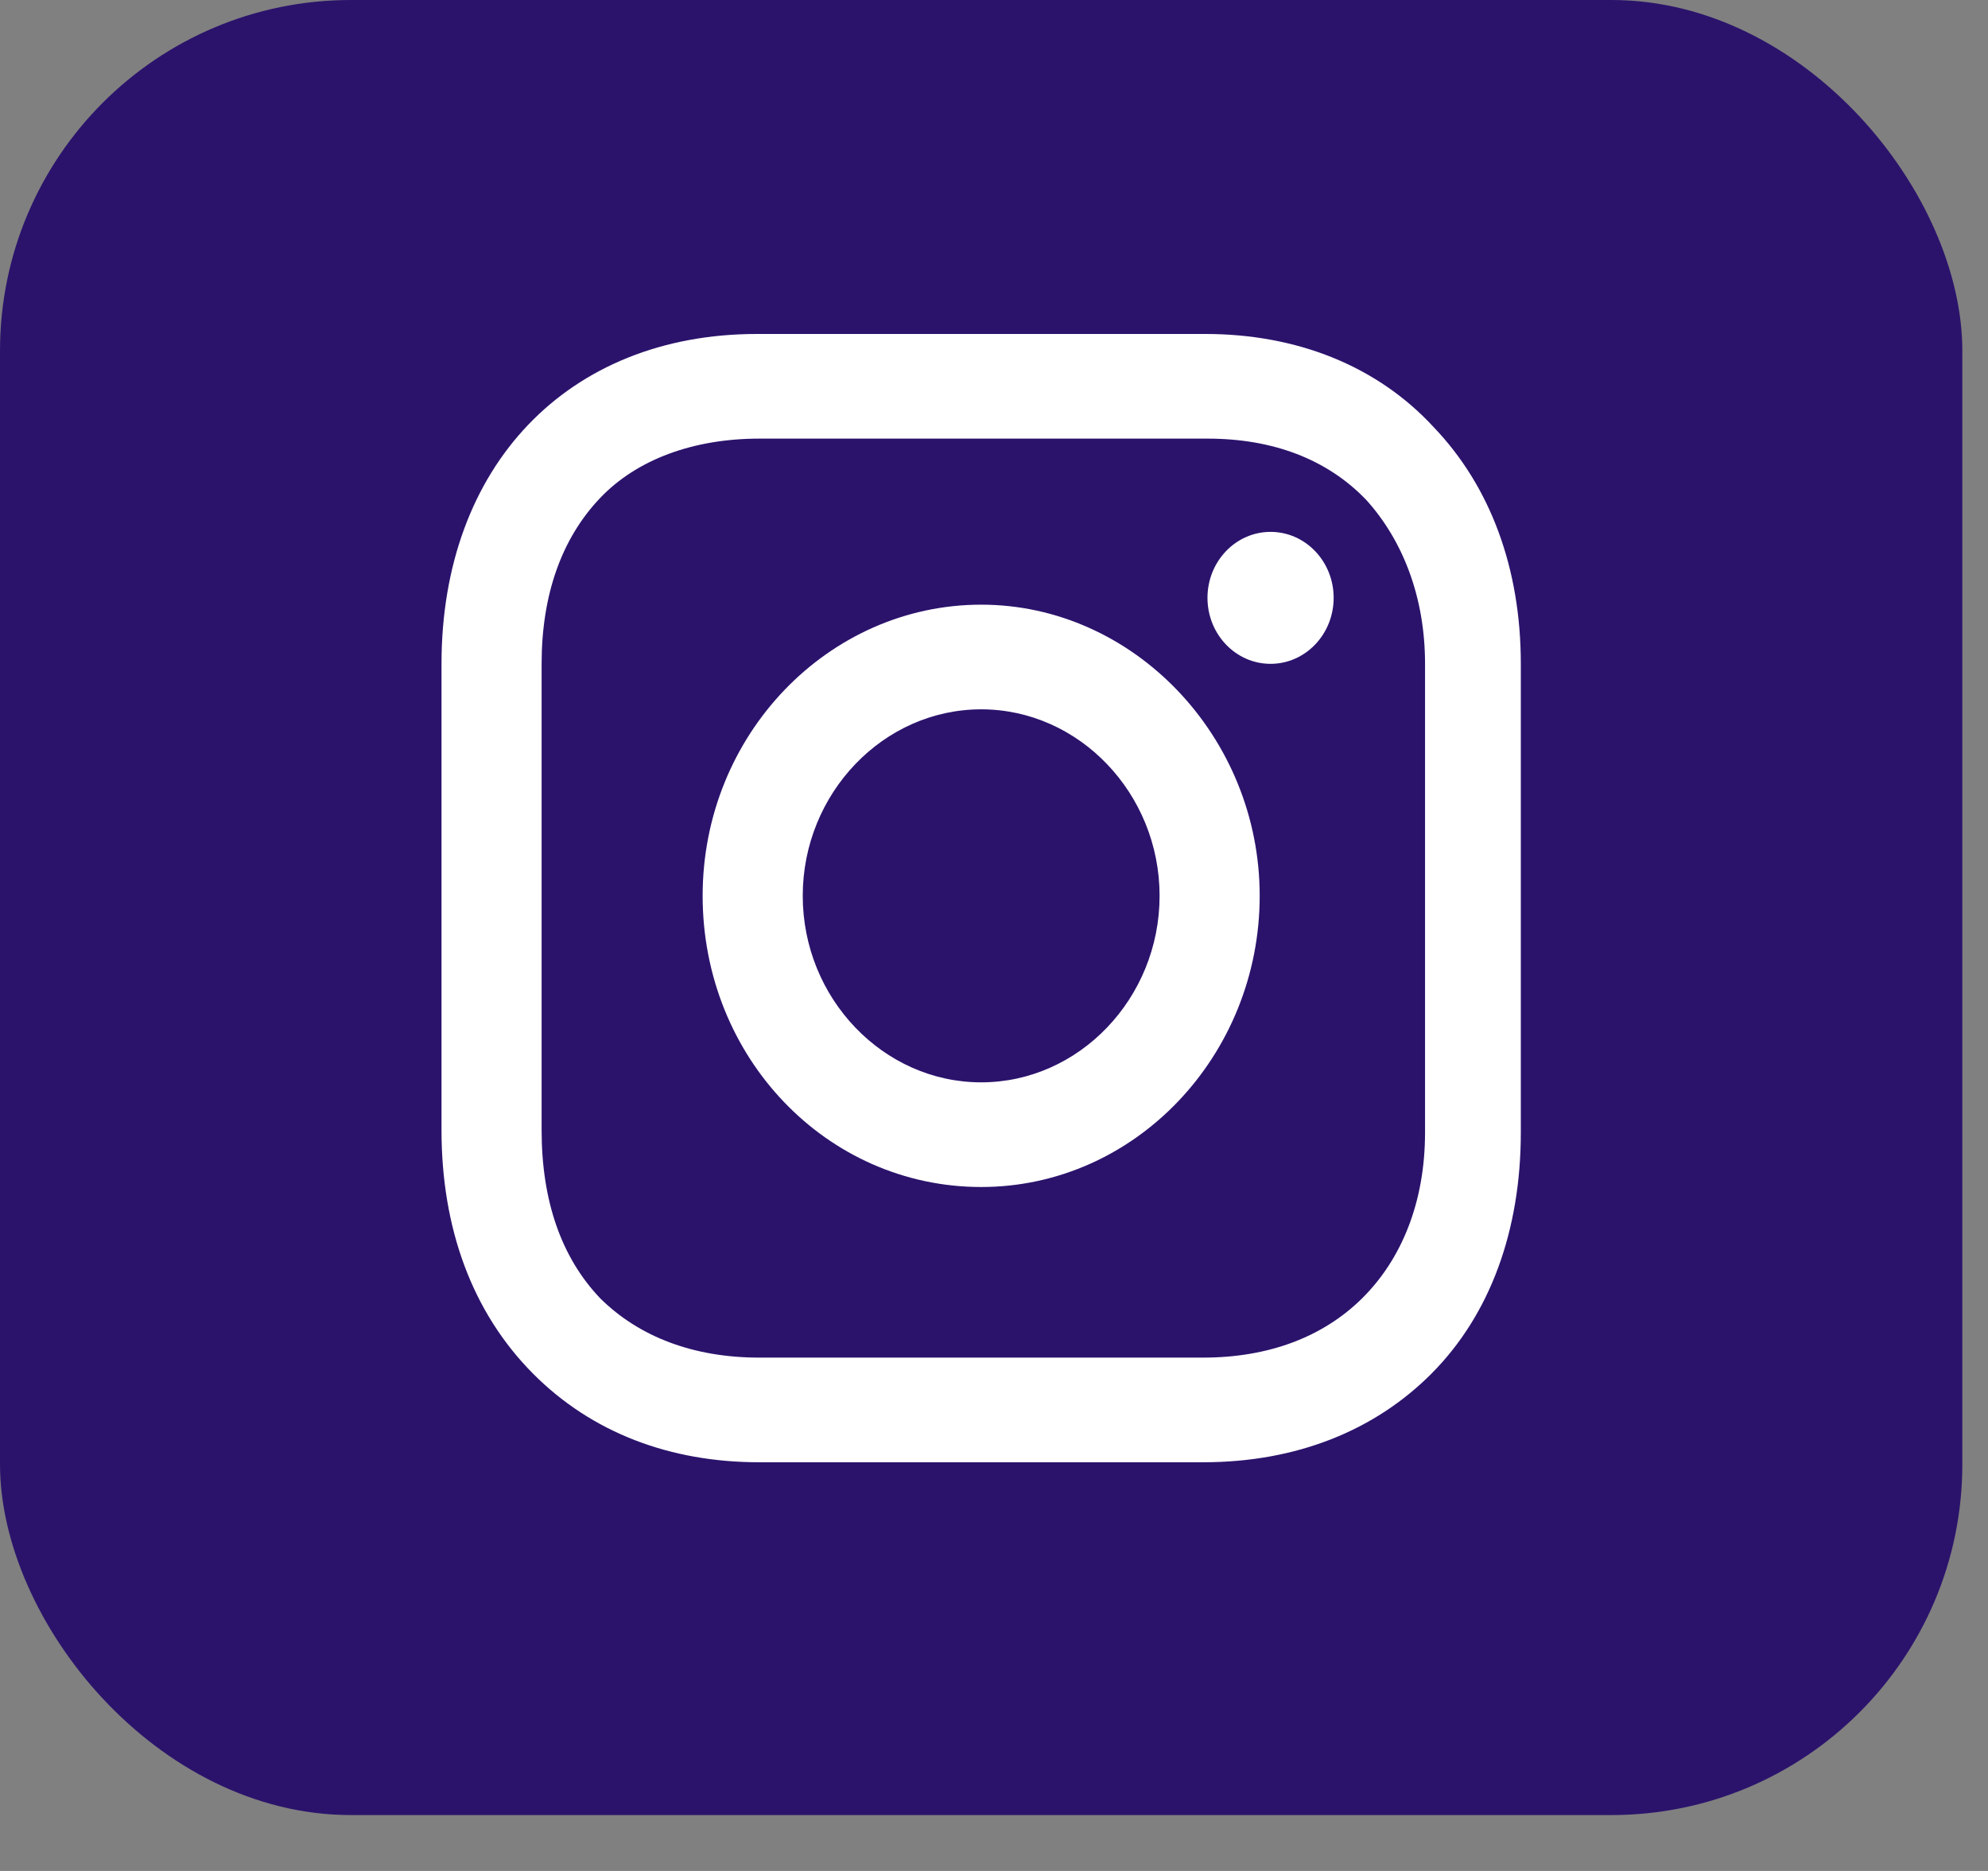 <svg width="34" height="32" viewBox="0 0 34 32" fill="none" xmlns="http://www.w3.org/2000/svg">
<rect x="0" y="0" width="34" height="32" fill="#808080" stroke="none"/>
<rect width="33.561" height="31.044" rx="6" fill="#2B136C"/>
<path d="M16.781 10.342C14.175 10.342 12.017 12.56 12.017 15.322C12.017 18.084 14.138 20.302 16.781 20.302C19.423 20.302 21.544 18.046 21.544 15.322C21.544 12.599 19.386 10.342 16.781 10.342ZM16.781 18.512C15.106 18.512 13.729 17.073 13.729 15.322C13.729 13.571 15.106 12.132 16.781 12.132C18.455 12.132 19.832 13.571 19.832 15.322C19.832 17.073 18.455 18.512 16.781 18.512Z" fill="white"/>
<path d="M21.73 11.354C22.326 11.354 22.809 10.848 22.809 10.225C22.809 9.602 22.326 9.097 21.73 9.097C21.134 9.097 20.651 9.602 20.651 10.225C20.651 10.848 21.134 11.354 21.73 11.354Z" fill="white"/>
<path d="M24.521 7.307C23.554 6.257 22.177 5.712 20.614 5.712H12.947C9.71 5.712 7.551 7.969 7.551 11.354V19.329C7.551 21.002 8.072 22.442 9.114 23.492C10.119 24.504 11.459 25.01 12.985 25.01H20.576C22.177 25.01 23.516 24.465 24.484 23.492C25.489 22.481 26.01 21.041 26.01 19.368V11.354C26.01 9.72 25.489 8.319 24.521 7.307ZM24.372 19.368C24.372 20.574 23.963 21.547 23.293 22.209C22.623 22.87 21.693 23.22 20.576 23.22H12.985C11.868 23.22 10.938 22.87 10.268 22.209C9.598 21.508 9.263 20.535 9.263 19.329V11.354C9.263 10.186 9.598 9.214 10.268 8.513C10.901 7.852 11.868 7.502 12.985 7.502H20.651C21.767 7.502 22.698 7.852 23.368 8.552C24 9.253 24.372 10.225 24.372 11.354V19.368Z" fill="white"/>
</svg>
